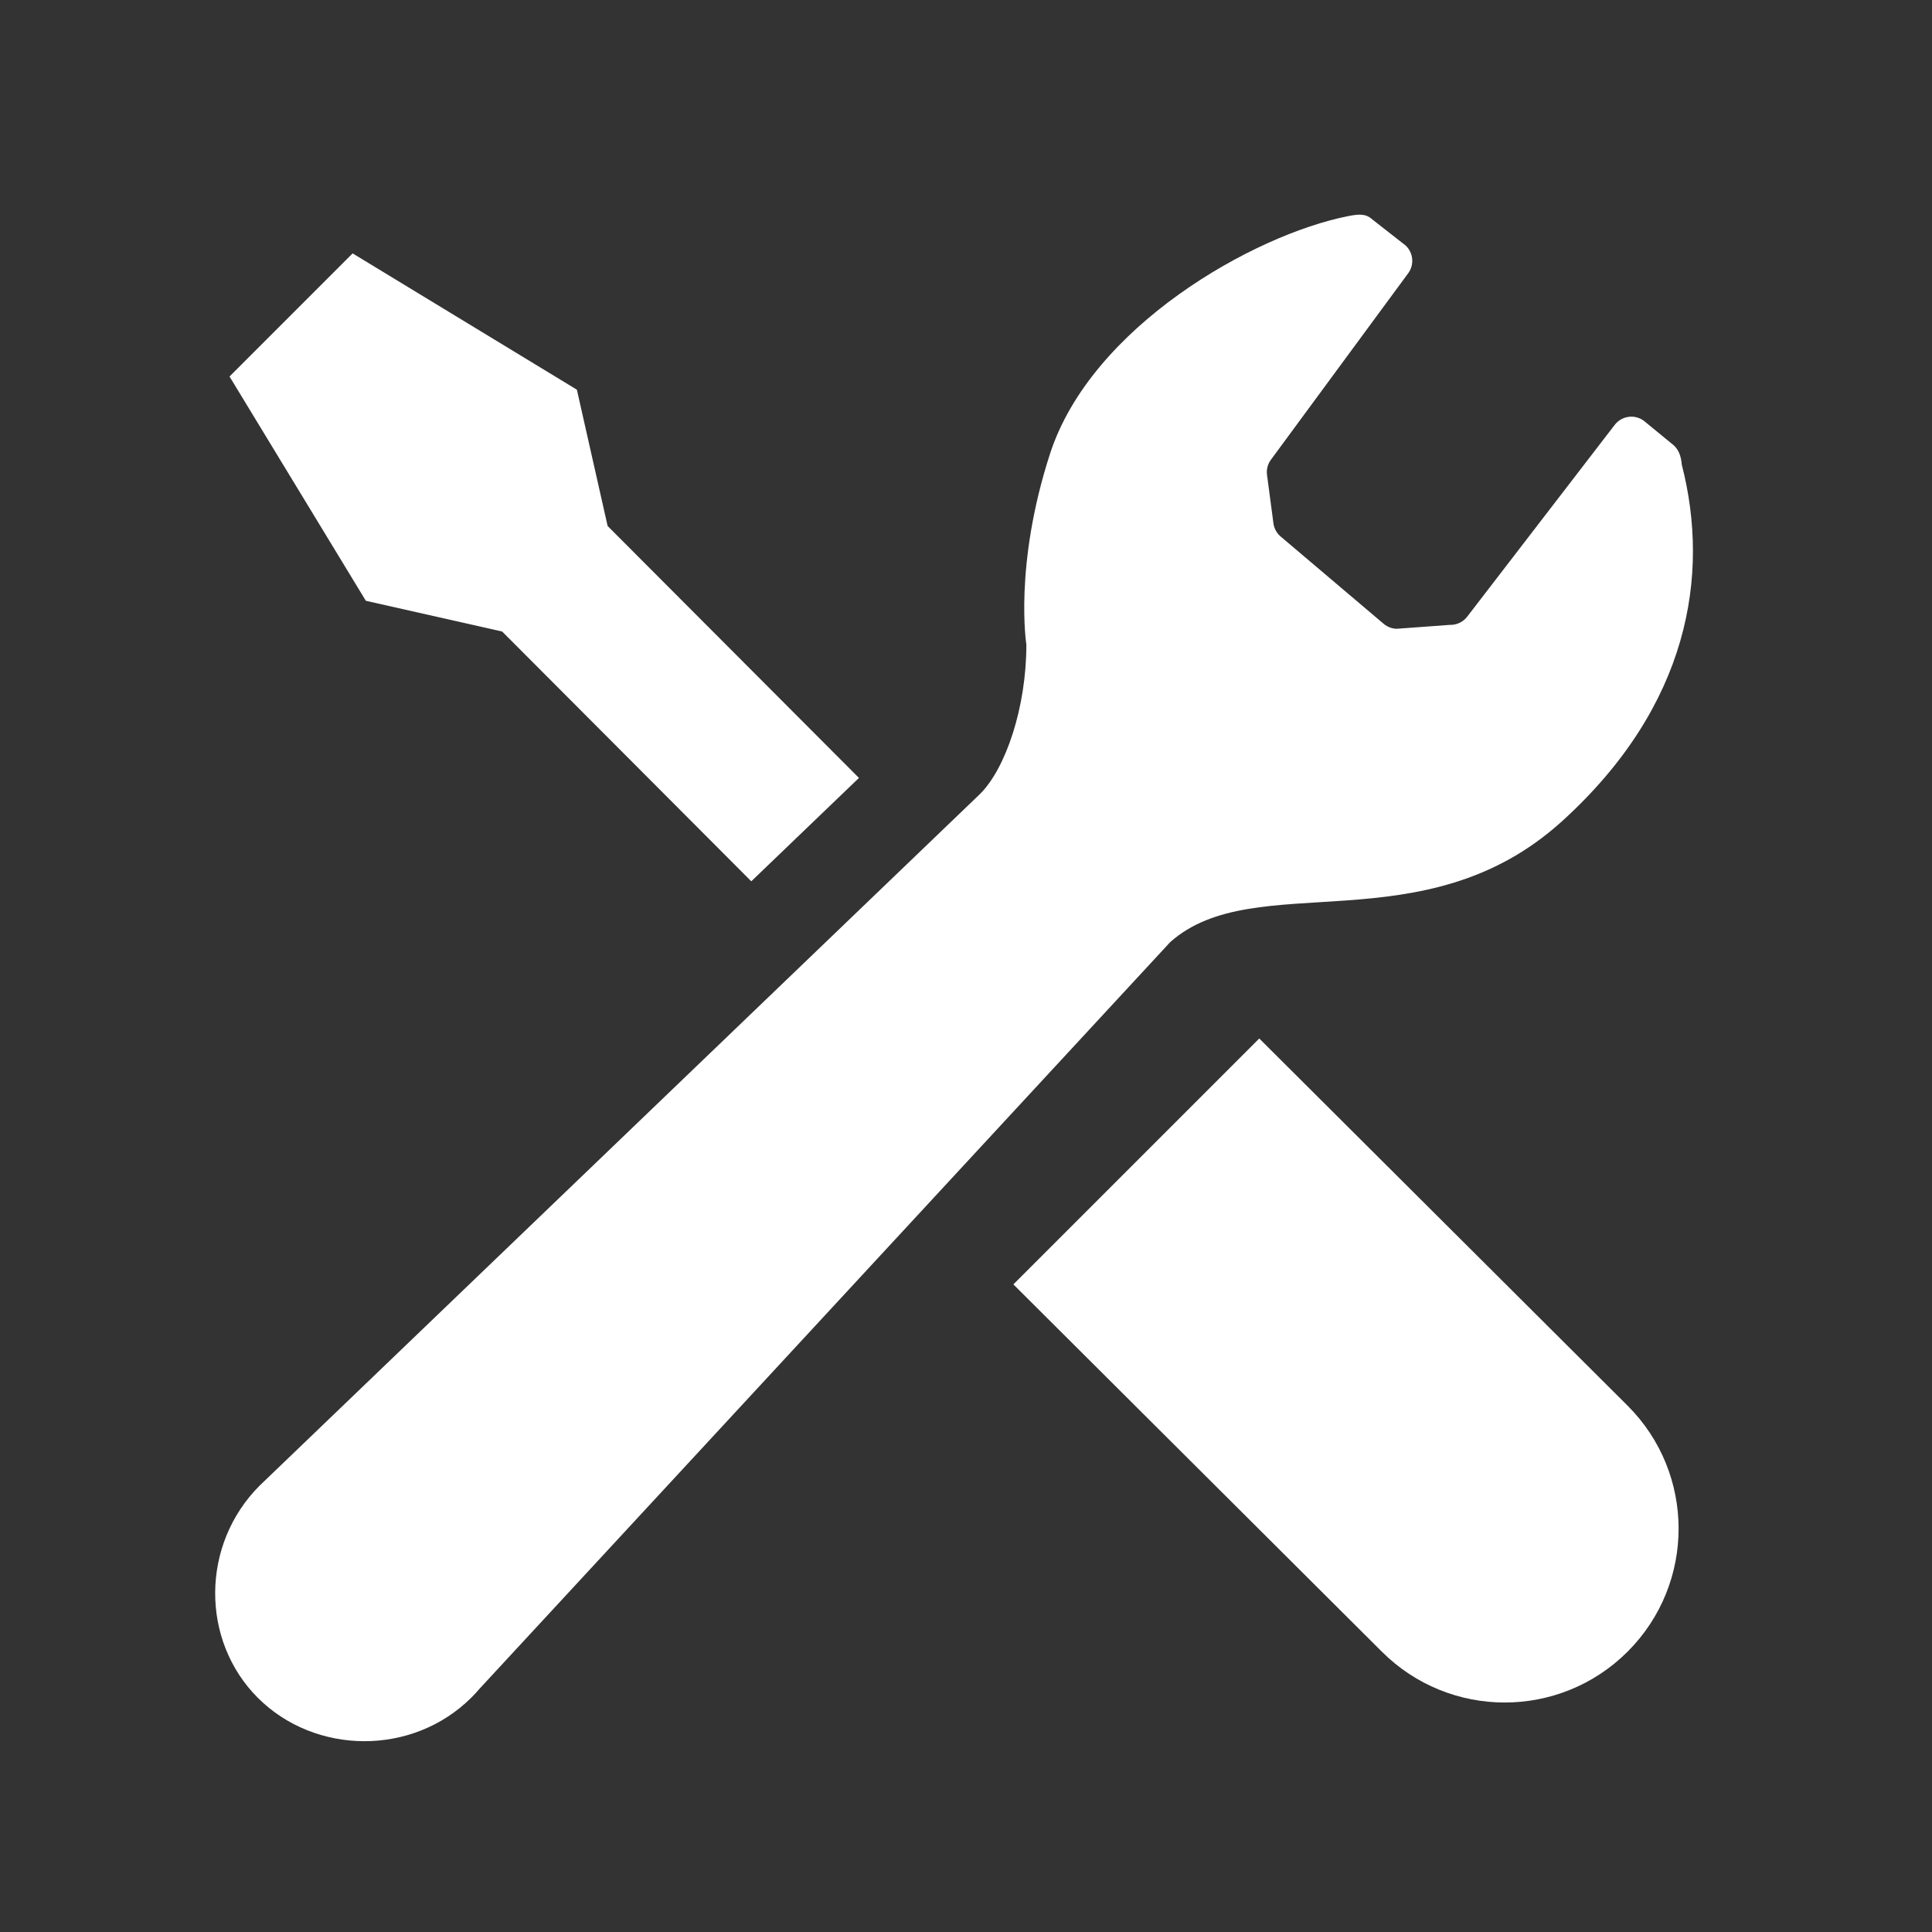 <svg width="81" height="81" viewBox="0 0 81 81" fill="none" xmlns="http://www.w3.org/2000/svg">
<rect x="0" y="0" width="81" height="81" fill="#333333" stroke="none"/>
<mask id="mask0_843_12" style="mask-type:alpha" maskUnits="userSpaceOnUse" x="0" y="0" width="81" height="81">
<rect width="81" height="81" fill="#D9D9D9"/>
</mask>
<g mask="url(#mask0_843_12)">
</g>
<g clip-path="url(#clip0_843_12)">
<path d="M21.053 26.477L31.498 36.949C33.291 35.228 34.846 33.736 36.012 32.615L25.475 22.053L24.186 16.338L14.783 10.623L12.203 13.205L9.623 15.785L15.338 25.188L21.053 26.477Z" fill="white"/>
<path d="M52.795 43.539L68.24 58.936C71.088 61.781 71.088 66.397 68.24 69.244C65.393 72.09 60.779 72.09 57.932 69.244L42.486 53.848L52.795 43.539Z" fill="white"/>
<path d="M65.494 34.426C70.812 29.6 71.701 24.116 70.512 19.491C70.477 19.123 70.389 18.815 70.068 18.584L68.998 17.707C68.812 17.534 68.562 17.449 68.312 17.473C68.06 17.498 67.832 17.627 67.683 17.832L61.527 25.836C61.355 26.073 61.078 26.207 60.787 26.198L58.553 26.362C58.361 26.356 58.176 26.287 58.025 26.166L53.709 22.508C53.533 22.366 53.418 22.162 53.389 21.938L53.121 19.914C53.09 19.692 53.146 19.465 53.279 19.281L59.043 11.451C59.304 11.092 59.254 10.594 58.929 10.291L57.531 9.197C57.258 8.943 56.947 8.979 56.523 9.061C52.543 9.846 45.746 13.701 44.021 19.029C42.502 23.719 43.031 27.025 43.031 27.025C43.031 29.668 42.162 32.215 41.093 33.283L11.062 62.116C11.004 62.168 10.947 62.223 10.89 62.28C8.41 64.76 8.414 68.786 10.81 71.182C13.207 73.579 17.293 73.641 19.773 71.161C19.889 71.045 20 70.926 20.103 70.803L49.062 39.498C52.625 36.327 59.678 39.706 65.494 34.426Z" fill="white"/>
</g>
<defs>
<clipPath id="clip0_843_12">
<rect width="64" height="64" fill="white" transform="translate(8 9)"/>
</clipPath>
</defs>
</svg>
